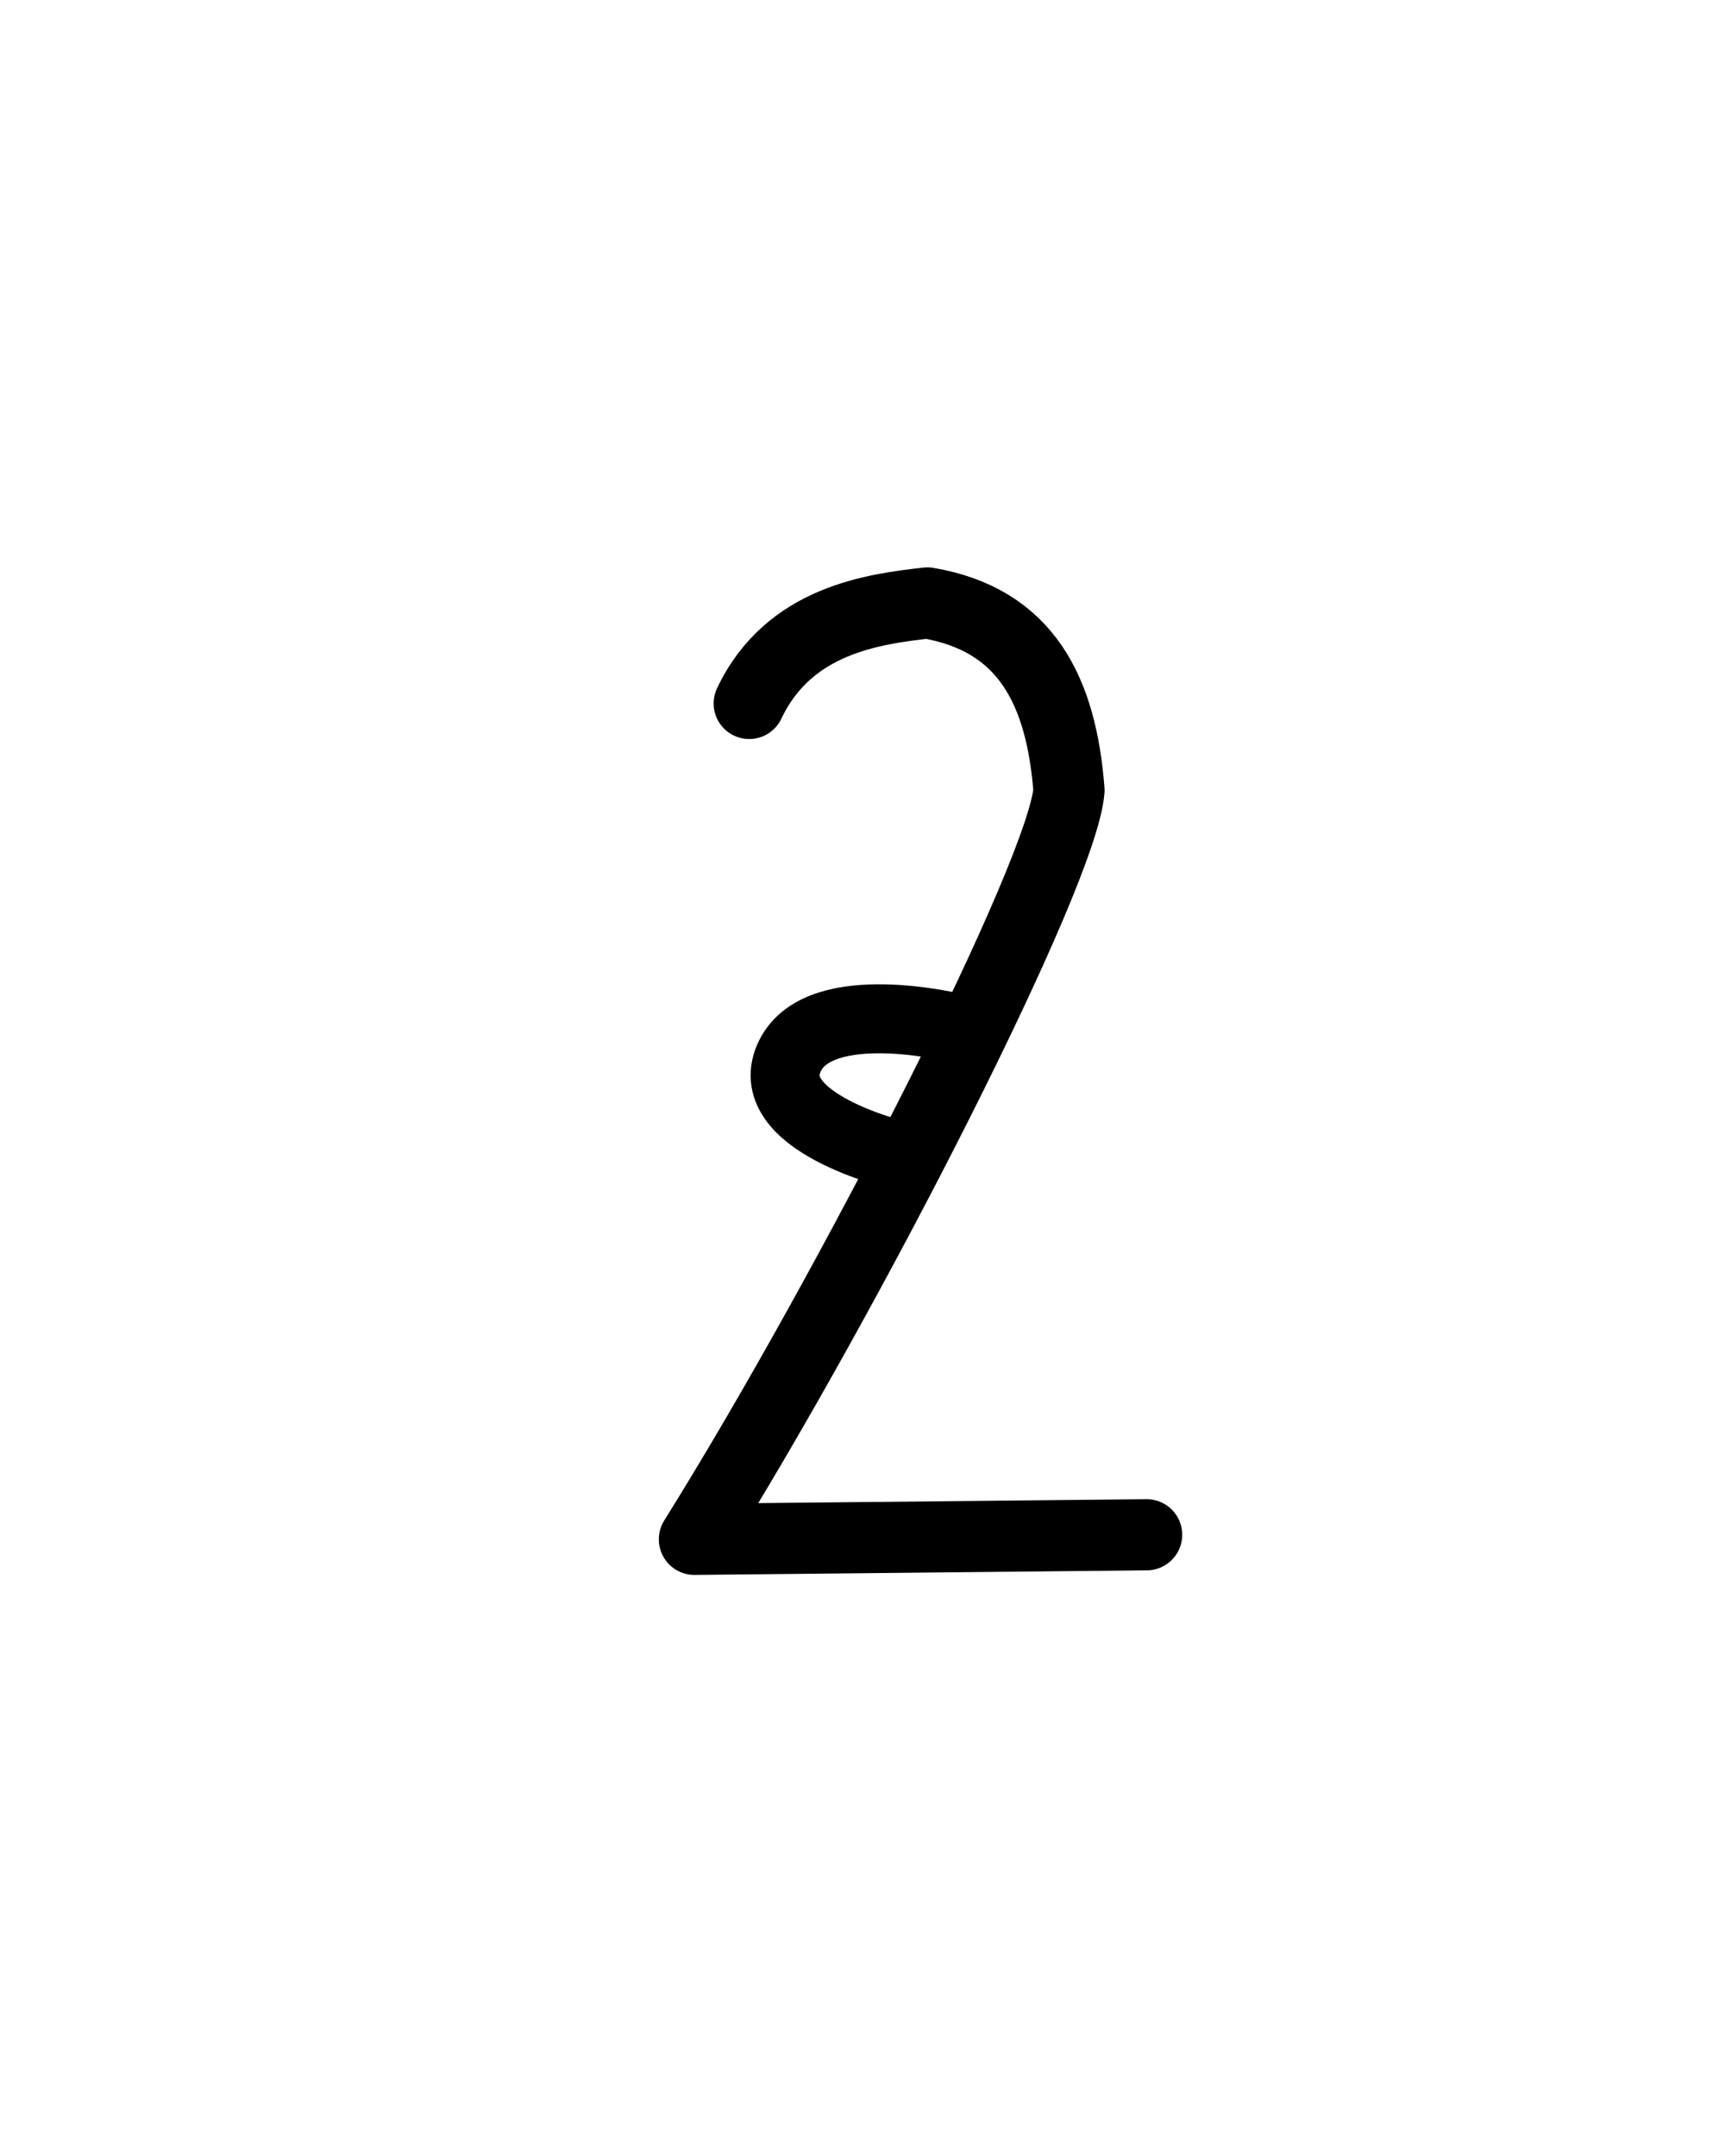 <?xml version="1.0" encoding="UTF-8" standalone="no"?>
<!-- Created with Inkscape (http://www.inkscape.org/) -->

<svg
     xmlns:dc="http://purl.org/dc/elements/1.1/"
     xmlns:cc="http://creativecommons.org/ns#"
     xmlns:rdf="http://www.w3.org/1999/02/22-rdf-syntax-ns#"
     xmlns:svg="http://www.w3.org/2000/svg"
     xmlns="http://www.w3.org/2000/svg"
     xmlns:sodipodi="http://sodipodi.sourceforge.net/DTD/sodipodi-0.dtd"
     xmlns:inkscape="http://www.inkscape.org/namespaces/inkscape"
     version="1.0"
     width="40"
     height="50"
     id="svg2480"
     inkscape:version="0.48.2 r9819"
     sodipodi:docname="Linear_A_Sign_A053.svg">
    <sodipodi:namedview
         pagecolor="#ffffff"
         bordercolor="#666666"
         borderopacity="1"
         objecttolerance="10"
         gridtolerance="10"
         guidetolerance="10"
         inkscape:pageopacity="0"
         inkscape:pageshadow="2"
         inkscape:window-width="931"
         inkscape:window-height="816"
         id="namedview6"
         showgrid="false"
         inkscape:zoom="9.44"
         inkscape:cx="18.601695"
         inkscape:cy="25"
         inkscape:window-x="441"
         inkscape:window-y="292"
         inkscape:window-maximized="0"
         inkscape:current-layer="svg2480" />
    <defs
         id="defs2482" />
    <g
         id="layer1" />
    <path
         style="fill:none;stroke:#000000;stroke-width:1.65;stroke-linecap:round;stroke-linejoin:round;stroke-miterlimit:4;stroke-opacity:1;stroke-dasharray:none"
         d="m 26.589,35.593 -10.487,0.106 c 3.637,-5.826 8.545,-15.466 8.686,-17.373 -0.177,-2.295 -0.989,-3.955 -3.284,-4.343 -1.236,0.141 -3.213,0.388 -4.131,2.331"
         id="path3753"
         inkscape:connector-curvature="0"
         sodipodi:nodetypes="ccccc" />
    <path
         style="fill:none;stroke:#000000;stroke-width:1.6;stroke-linecap:round;stroke-linejoin:round;stroke-miterlimit:4;stroke-opacity:1;stroke-dasharray:none"
         d="m 22.14,23.835 c 0,0 -3.102,-0.764 -3.814,0.636 -0.788,1.55 2.542,2.331 2.542,2.331"
         id="path3755"
         inkscape:connector-curvature="0"
         sodipodi:nodetypes="csc" />
</svg>
